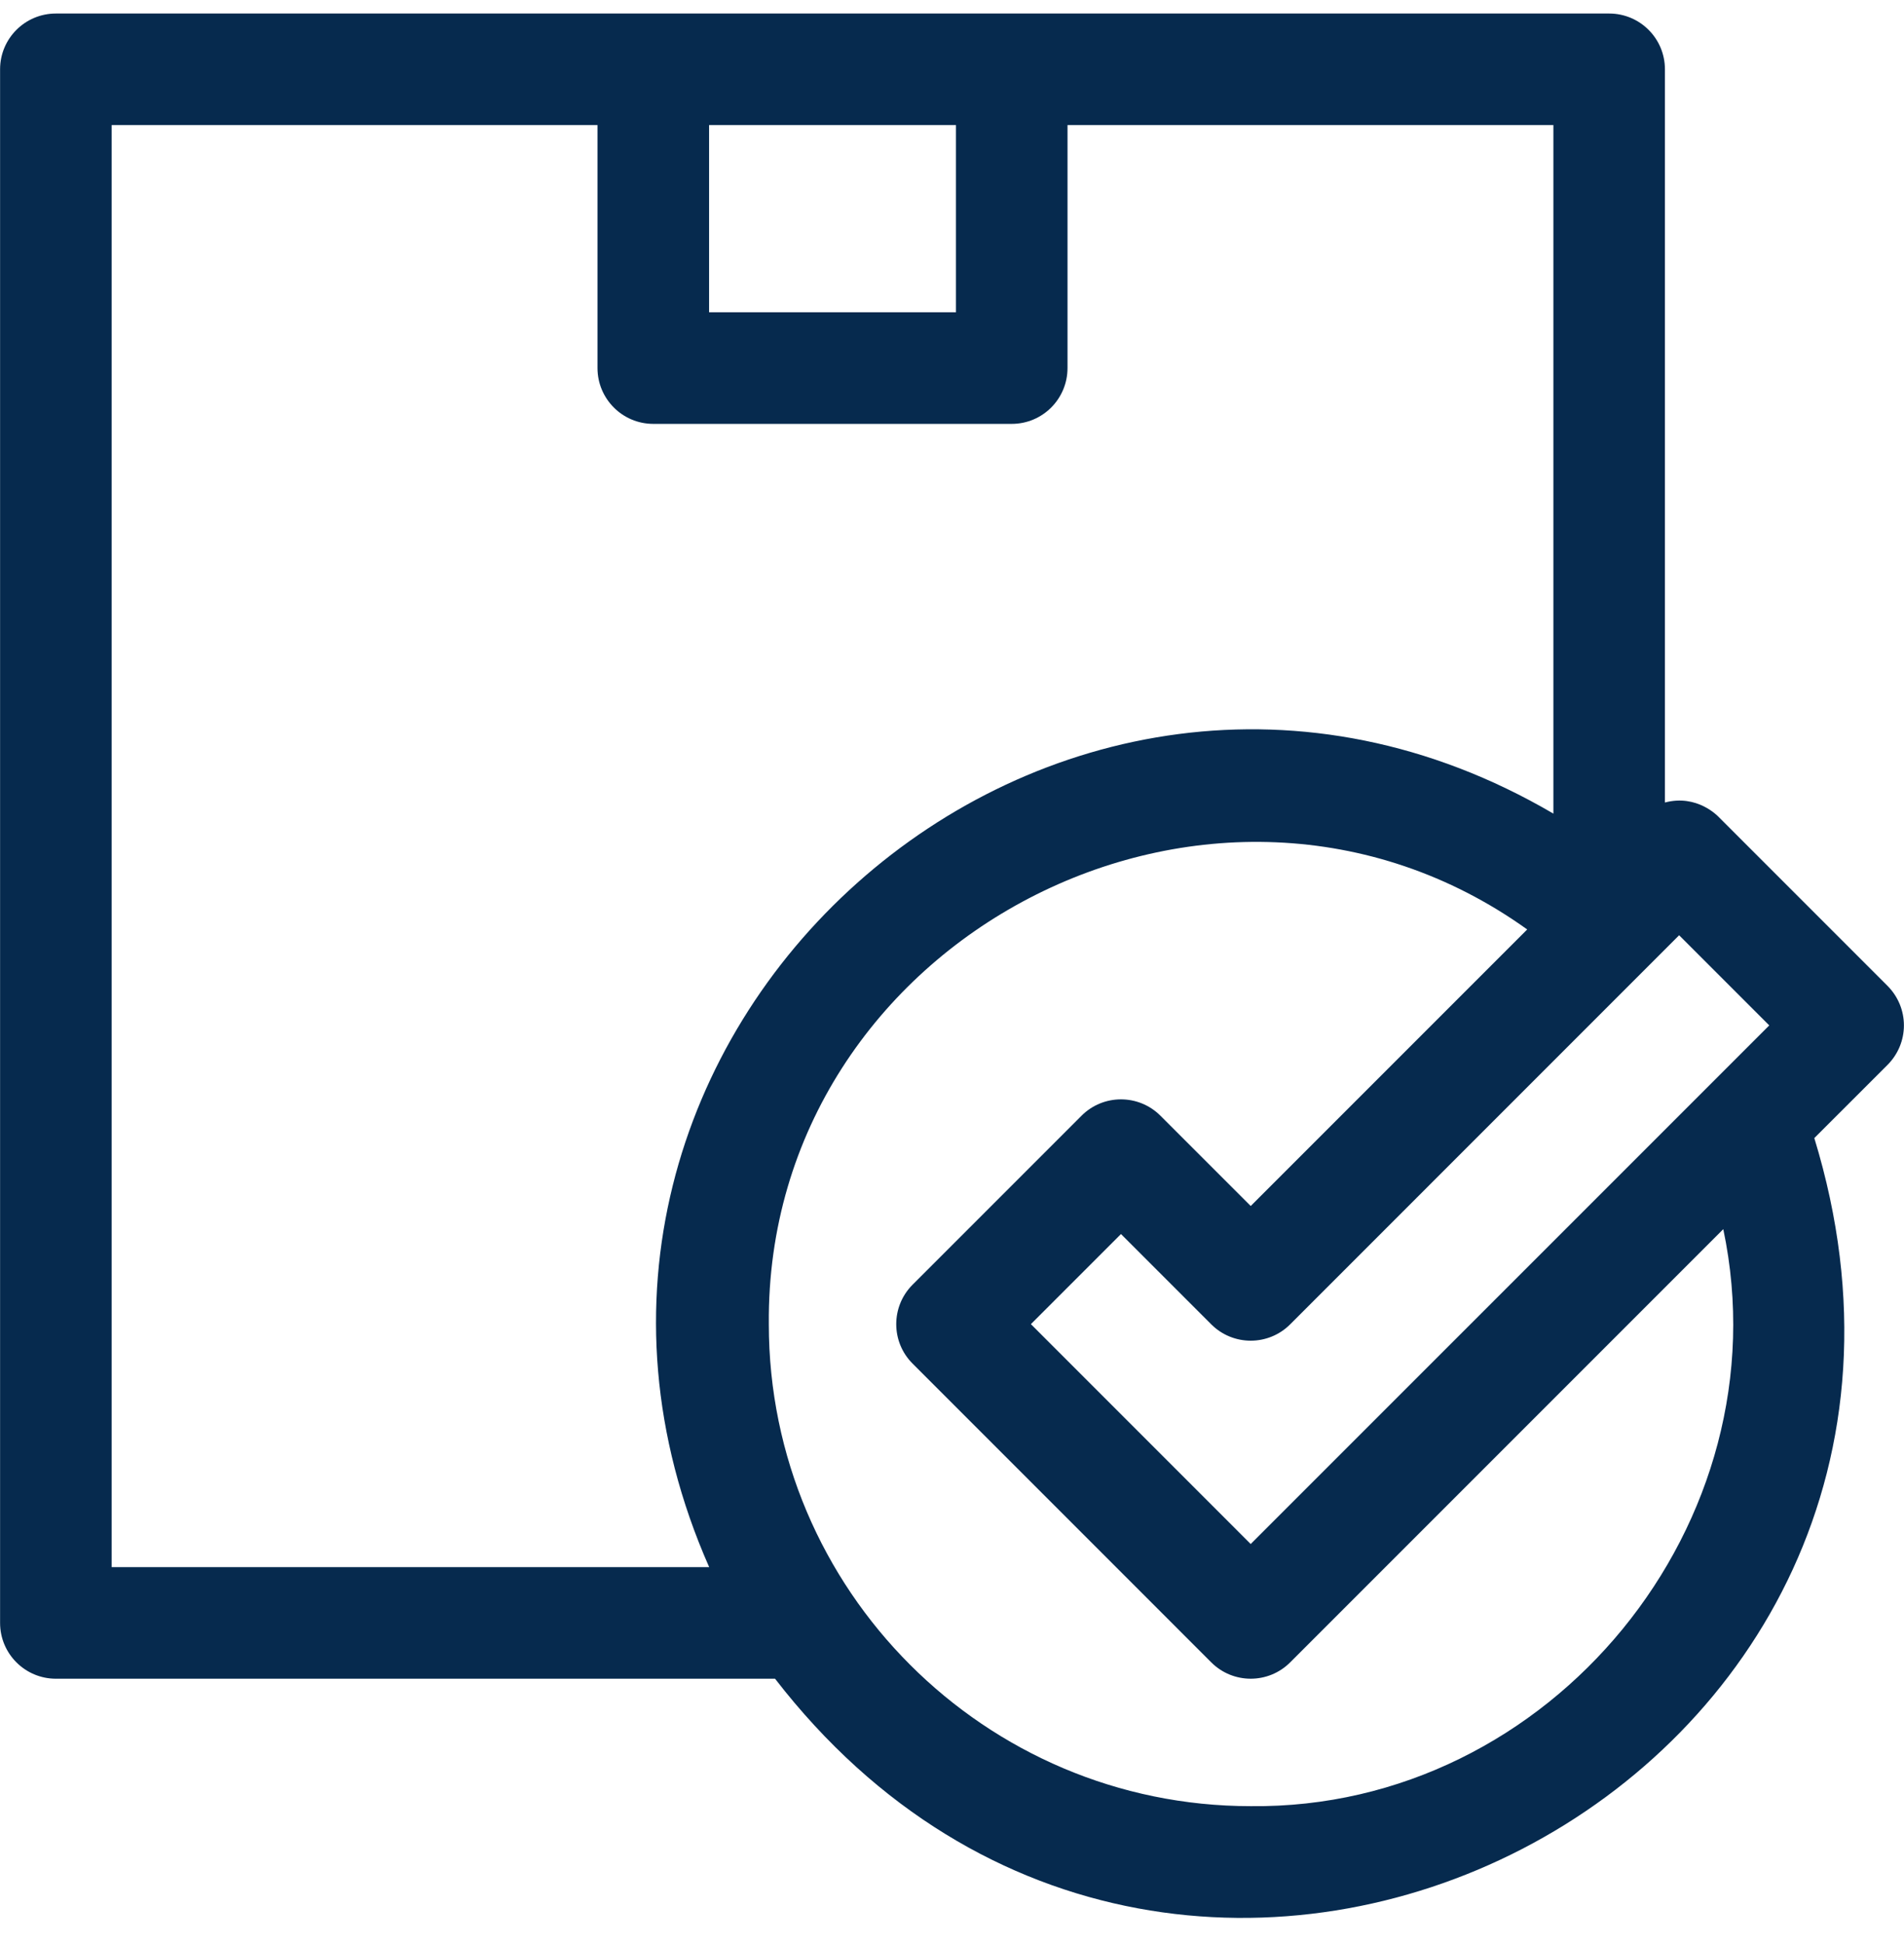 <svg width="48" height="49" viewBox="0 0 48 49" fill="none" xmlns="http://www.w3.org/2000/svg">
<g clip-path="url(#clip0_1_389)">
<path d="M47.998 25.845C47.998 25.472 47.849 25.114 47.586 24.85L43.326 20.59C43.312 20.576 42.788 20.012 41.973 20.227V1.747C41.973 0.97 41.344 0.341 40.567 0.341H1.409C0.632 0.341 0.002 0.97 0.002 1.747V40.906C0.002 41.682 0.632 42.312 1.409 42.312H19.539C29.849 55.654 50.721 44.954 45.739 28.685L47.586 26.839C47.849 26.575 47.998 26.218 47.998 25.845ZM17.876 3.153H24.1V7.871H17.876V3.153ZM2.815 39.499V3.153H15.063V9.277C15.063 10.054 15.693 10.684 16.47 10.684H25.506C26.283 10.684 26.912 10.054 26.912 9.277V3.153H39.161V20.507C26.606 13.155 12.003 26.193 17.878 39.499H2.815ZM31.53 45.524C24.832 45.524 19.382 40.074 19.382 33.375C19.299 23.651 30.608 17.777 38.501 23.427L31.531 30.397L29.254 28.121C28.705 27.572 27.814 27.572 27.266 28.121L23.006 32.381C22.457 32.93 22.457 33.821 23.006 34.369L30.536 41.9C31.085 42.449 31.976 42.449 32.525 41.9L43.444 30.981C45.002 38.373 39.099 45.608 31.53 45.524ZM31.53 38.917L25.989 33.375L28.26 31.104L30.536 33.38C31.085 33.929 31.976 33.929 32.525 33.38L42.331 23.573L44.603 25.845L31.53 38.917Z" fill="#062A4E"/>
</g>
<defs>
<clipPath id="clip0_1_389">
<rect width="48" height="48" fill="white" transform="translate(0 0.341)"/>
</clipPath>
</defs>
</svg>

